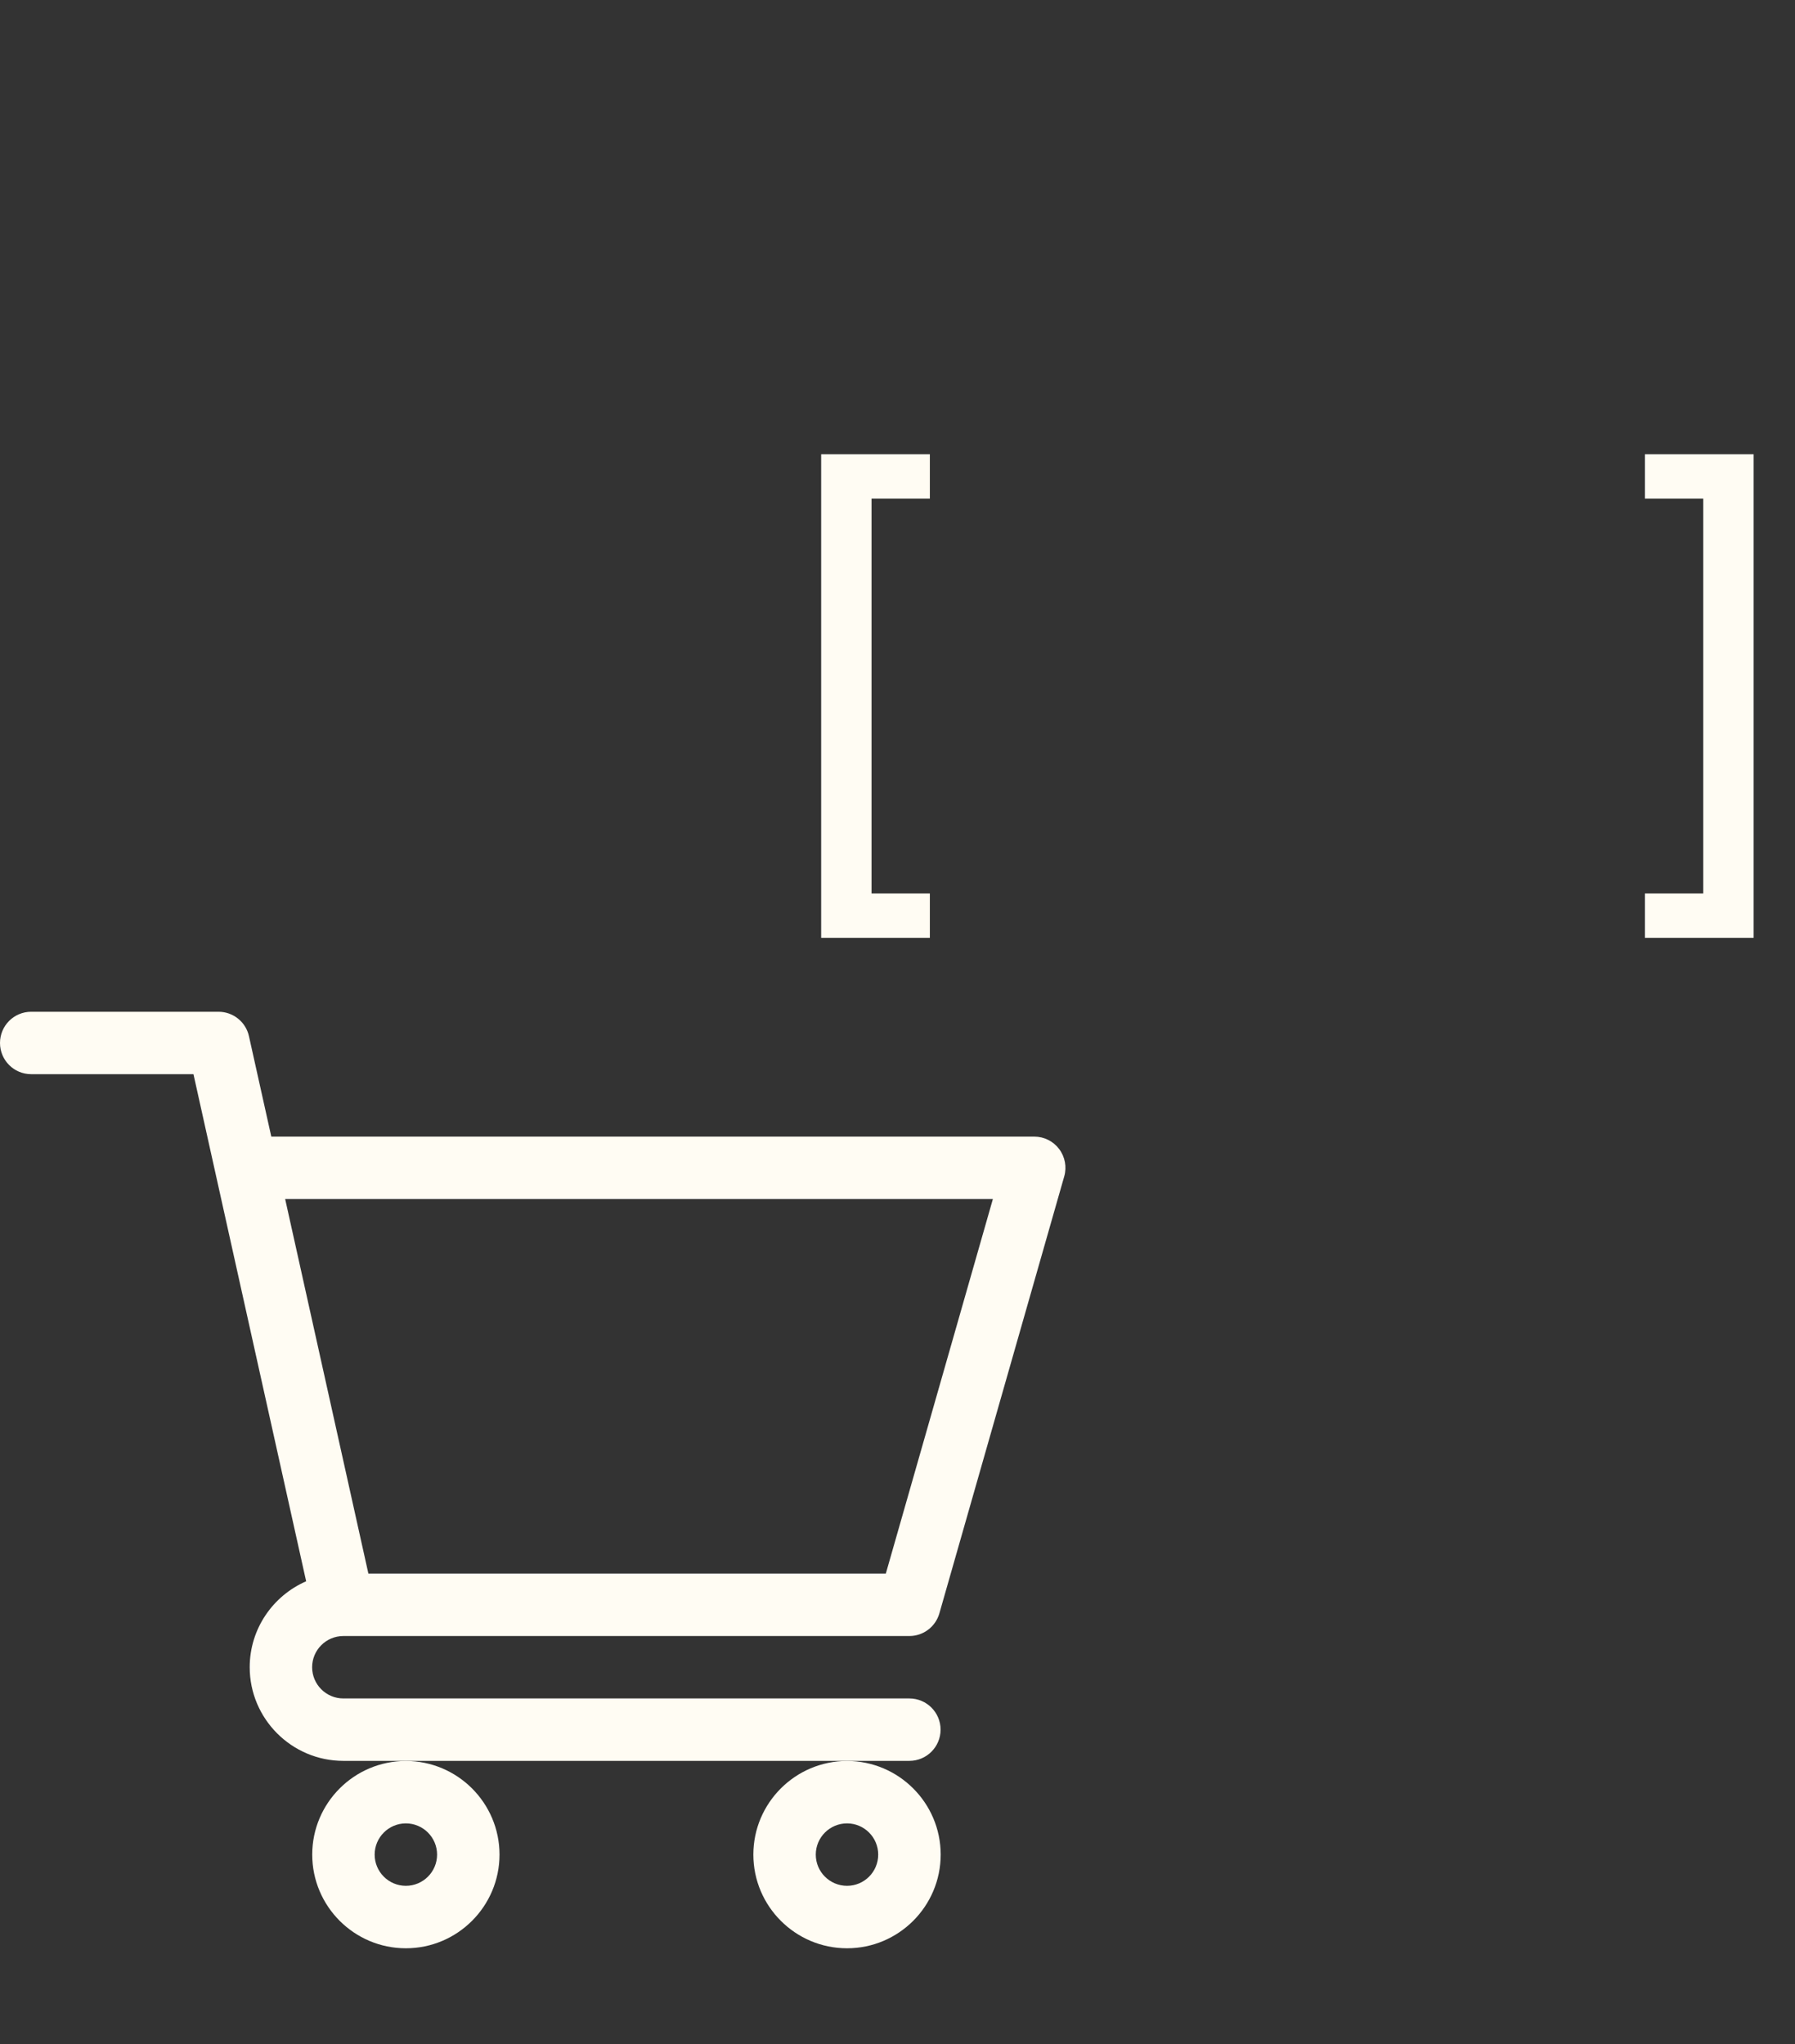 <?xml version="1.0" encoding="UTF-8"?> <svg xmlns="http://www.w3.org/2000/svg" width="36" height="41" viewBox="0 0 36 41" fill="none"><rect x="0" y="0" width="36" height="41" fill="#333333" stroke="none"/><path d="M16.469 18.81V9.11H18.649V10H17.479V17.92H18.649V18.81H16.469ZM32.99 18.81V17.92H34.16V10H32.99V9.11H35.17V18.81H32.99Z" fill="#FFFCF3"></path><g clip-path="url(#clip0_2009_2)"><path d="M6.885 32.814H6.886C6.886 32.814 6.887 32.814 6.888 32.814H18.238C18.518 32.814 18.763 32.628 18.84 32.359L21.344 23.595C21.398 23.406 21.36 23.203 21.242 23.046C21.124 22.889 20.939 22.797 20.742 22.797H5.441L4.993 20.783C4.93 20.497 4.676 20.293 4.382 20.293H0.626C0.28 20.293 0 20.573 0 20.919C0 21.265 0.28 21.545 0.626 21.545H3.88C3.959 21.902 6.022 31.183 6.14 31.716C5.475 32.006 5.008 32.669 5.008 33.44C5.008 34.475 5.851 35.318 6.886 35.318H18.238C18.584 35.318 18.864 35.037 18.864 34.692C18.864 34.346 18.584 34.066 18.238 34.066H6.886C6.541 34.066 6.26 33.785 6.26 33.44C6.26 33.095 6.54 32.815 6.885 32.814V32.814ZM19.913 24.049L17.766 31.561H7.388L5.719 24.049H19.913Z" fill="#FFFCF3"></path><path d="M6.262 37.198C6.262 38.234 7.104 39.077 8.14 39.077C9.175 39.077 10.018 38.234 10.018 37.198C10.018 36.163 9.175 35.32 8.14 35.32C7.104 35.32 6.262 36.163 6.262 37.198ZM8.14 36.572C8.485 36.572 8.766 36.853 8.766 37.198C8.766 37.544 8.485 37.824 8.14 37.824C7.795 37.824 7.514 37.544 7.514 37.198C7.514 36.853 7.795 36.572 8.14 36.572Z" fill="#FFFCF3"></path><path d="M15.109 37.198C15.109 38.234 15.952 39.077 16.988 39.077C18.023 39.077 18.866 38.234 18.866 37.198C18.866 36.163 18.023 35.32 16.988 35.32C15.952 35.32 15.109 36.163 15.109 37.198ZM16.988 36.572C17.333 36.572 17.613 36.853 17.613 37.198C17.613 37.544 17.333 37.824 16.988 37.824C16.642 37.824 16.361 37.544 16.361 37.198C16.361 36.853 16.642 36.572 16.988 36.572Z" fill="#FFFCF3"></path></g><defs><clipPath id="clip0_2009_2"><rect width="21.369" height="21.369" fill="white" transform="translate(0 19)"></rect></clipPath></defs></svg> 